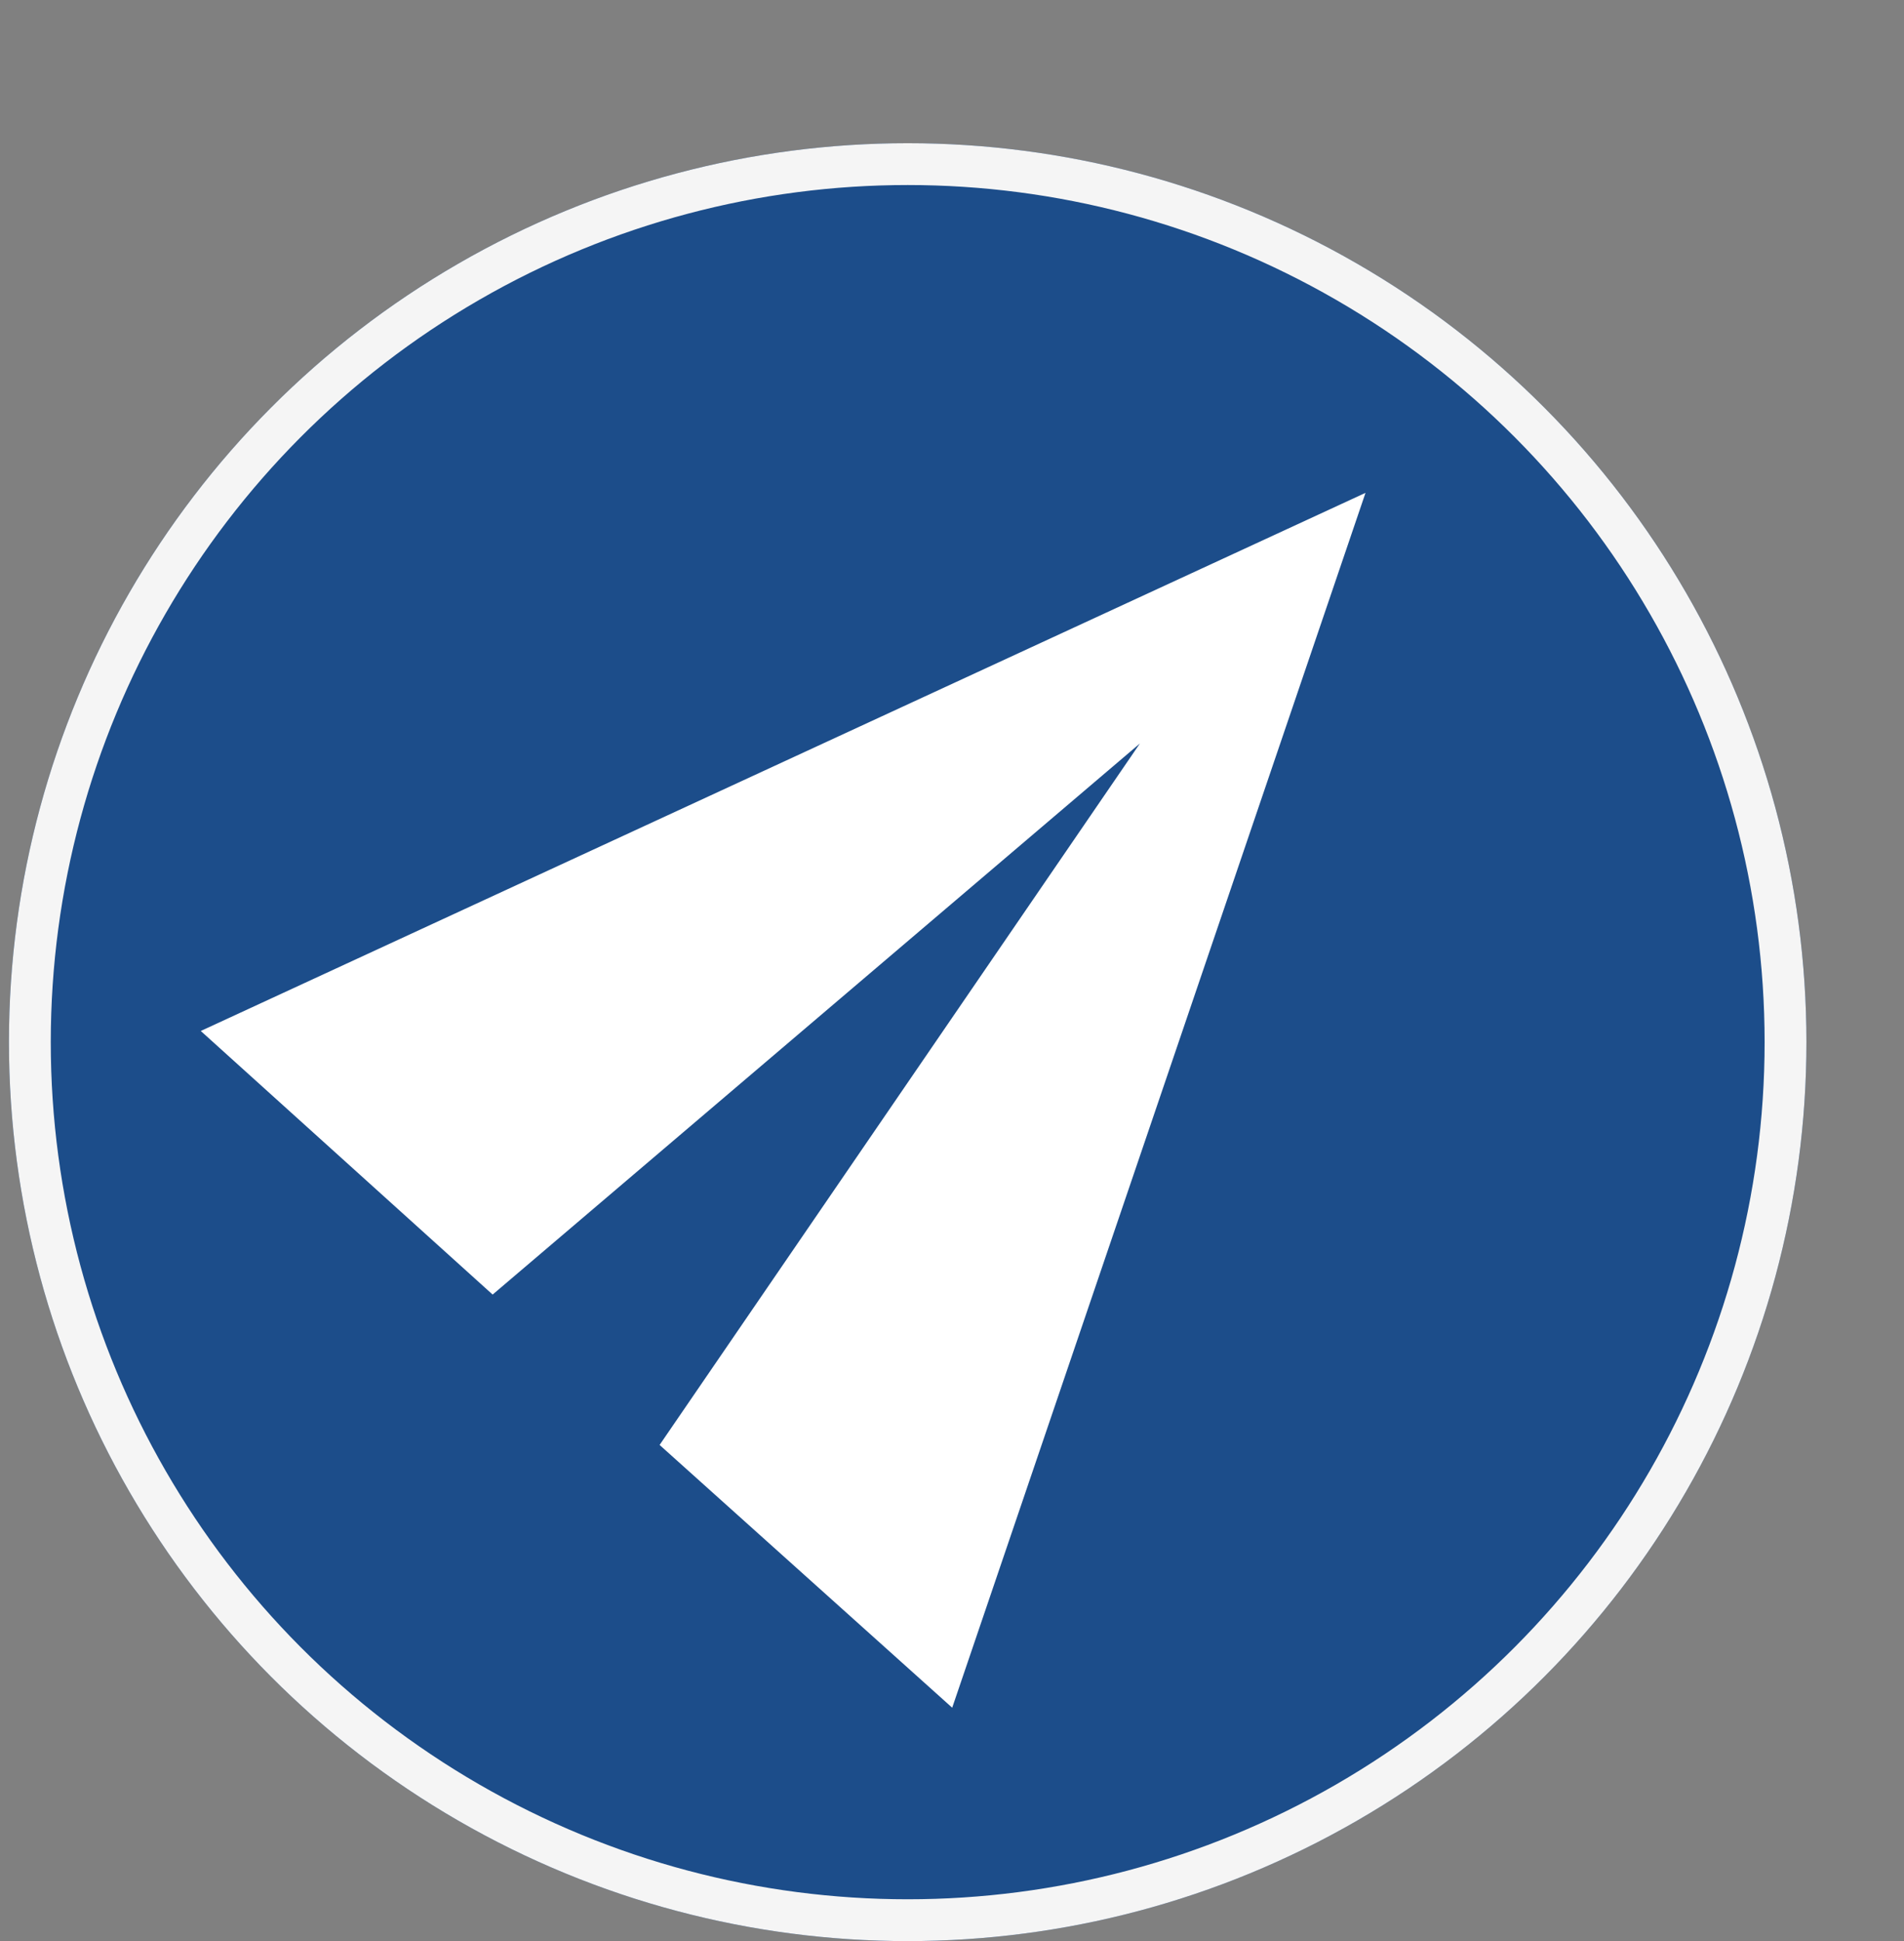 <svg xmlns="http://www.w3.org/2000/svg" width="68.301" height="69.616" viewBox="0 0 68.301 69.616">
  <rect x="0" y="0" width="68.301" height="69.616" fill="#808080" stroke="none"/>
  <g id="Group_364" data-name="Group 364" transform="translate(-1085.053 -135.819)">
    <g id="Group_158" data-name="Group 158" transform="translate(1085.374 140.955)">
      <g id="Ellipse_4" data-name="Ellipse 4" transform="translate(0 0)" fill="#1c4d8a" stroke="#f5f5f5" stroke-width="1.5">
        <circle cx="32.24" cy="32.24" r="32.24" stroke="none"/>
        <circle cx="32.24" cy="32.24" r="31.49" fill="none"/>
      </g>
    </g>
    <g id="form-gonderme-4" transform="translate(1085.053 171.759) rotate(-48)">
      <path id="Path_44" data-name="Path 44" d="M.02,36.272l42.3-18.136L.02,0,0,14.106l30.226,4.03L0,22.166Z" transform="translate(4.03 6.045)" fill="#fff"/>
      <path id="Path_45" data-name="Path 45" d="M0,0H48.362V48.362H0Z" fill="none"/>
    </g>
  </g>
</svg>
